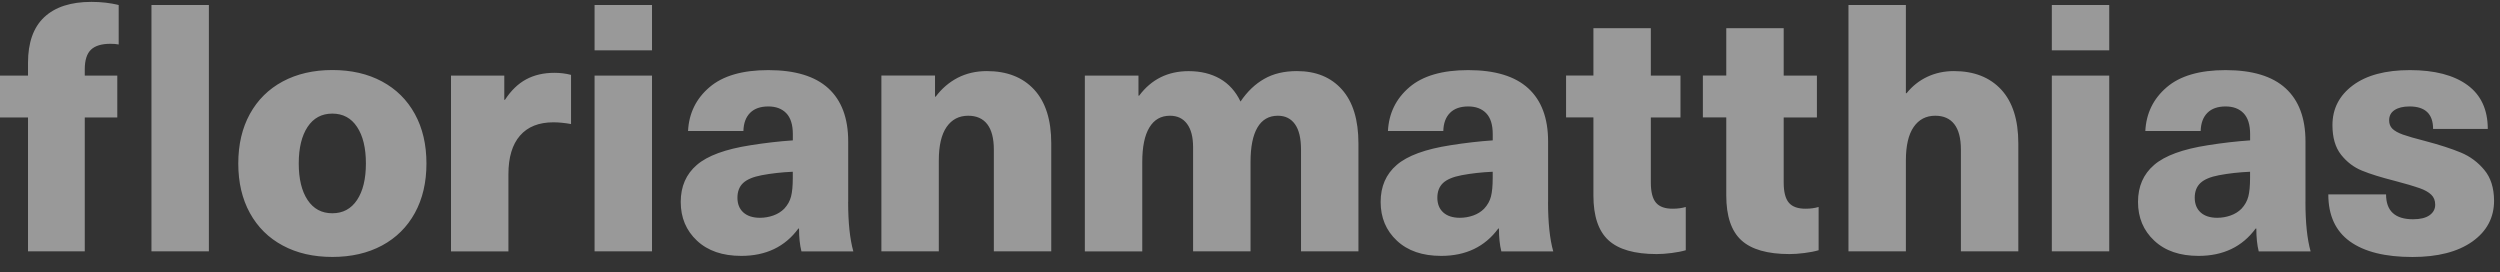<svg width="147" height="16" viewBox="0 0 147 16" fill="none" xmlns="http://www.w3.org/2000/svg">
<rect x="0" y="0" width="147" height="16" fill="#333333" stroke="none"/>
<path opacity="0.5" d="M5.371 0.111C5.953 0.111 6.49 0.173 6.979 0.295V2.615C6.843 2.586 6.679 2.575 6.49 2.575C5.973 2.575 5.594 2.691 5.351 2.92C5.108 3.151 4.984 3.536 4.984 4.078V4.445H6.897V6.906H4.984V14.778H1.647V6.906H0V4.445H1.647V3.694C1.647 2.502 1.966 1.606 2.602 1.01C3.241 0.411 4.165 0.111 5.371 0.111ZM8.906 14.778H12.282V0.295H8.906V14.778ZM24.394 6.703C24.849 7.531 25.075 8.5 25.075 9.613C25.075 10.726 24.849 11.695 24.394 12.523C23.939 13.351 23.295 13.987 22.462 14.436C21.628 14.883 20.654 15.108 19.543 15.108C18.43 15.108 17.458 14.885 16.625 14.436C15.791 13.99 15.147 13.351 14.692 12.523C14.237 11.695 14.011 10.726 14.011 9.613C14.011 8.5 14.237 7.531 14.692 6.703C15.147 5.875 15.791 5.239 16.625 4.79C17.458 4.344 18.433 4.118 19.543 4.118C20.656 4.118 21.628 4.341 22.462 4.79C23.295 5.237 23.939 5.875 24.394 6.703ZM21.515 9.61C21.515 8.703 21.343 7.986 20.995 7.463C20.651 6.94 20.165 6.68 19.54 6.68C18.916 6.68 18.433 6.94 18.085 7.463C17.741 7.986 17.566 8.7 17.566 9.61C17.566 10.52 17.738 11.235 18.085 11.758C18.43 12.28 18.916 12.54 19.54 12.54C20.165 12.54 20.648 12.28 20.995 11.758C21.343 11.235 21.515 10.52 21.515 9.61ZM30.932 4.669C30.458 4.926 30.045 5.327 29.692 5.869H29.652V4.445H26.519V14.781H29.895V10.243C29.895 9.254 30.121 8.497 30.576 7.974C31.031 7.452 31.684 7.192 32.54 7.192C32.851 7.192 33.198 7.226 33.577 7.293V4.403C33.266 4.321 32.938 4.282 32.599 4.282C31.964 4.282 31.407 4.412 30.932 4.669ZM34.961 2.959H38.338V0.295H34.961V2.959ZM34.961 14.778H38.338V4.445H34.961V14.778ZM49.871 11.871C49.871 13.091 49.973 14.06 50.176 14.781H47.125C47.029 14.402 46.983 13.953 46.983 13.439H46.944C46.158 14.509 45.039 15.046 43.587 15.046C42.488 15.046 41.621 14.75 40.982 14.151C40.344 13.555 40.027 12.794 40.027 11.873C40.027 10.964 40.344 10.24 40.974 9.698C41.604 9.155 42.658 8.768 44.138 8.539C44.991 8.404 45.819 8.308 46.619 8.254V7.887C46.619 7.33 46.489 6.921 46.232 6.655C45.975 6.389 45.621 6.259 45.175 6.259C44.715 6.259 44.358 6.384 44.107 6.635C43.856 6.887 43.723 7.243 43.712 7.703H40.457C40.51 6.658 40.931 5.802 41.717 5.129C42.502 4.457 43.655 4.123 45.175 4.123C46.749 4.123 47.924 4.479 48.704 5.191C49.484 5.903 49.874 6.946 49.874 8.313V11.871H49.871ZM46.616 10.099C45.966 10.127 45.356 10.195 44.785 10.303C44.282 10.399 43.921 10.551 43.697 10.76C43.474 10.969 43.361 11.258 43.361 11.625C43.361 11.992 43.477 12.28 43.706 12.489C43.938 12.698 44.263 12.806 44.684 12.806C44.955 12.806 45.215 12.761 45.466 12.673C45.718 12.585 45.929 12.453 46.108 12.277C46.311 12.06 46.447 11.82 46.514 11.554C46.582 11.289 46.616 10.927 46.616 10.466V10.099ZM58.028 4.18C57.389 4.18 56.819 4.313 56.31 4.575C55.801 4.841 55.372 5.211 55.019 5.683H54.979V4.443H51.826V14.778H55.202V9.429C55.202 8.562 55.355 7.907 55.66 7.466C55.965 7.025 56.389 6.805 56.931 6.805C57.42 6.805 57.793 6.971 58.05 7.302C58.307 7.635 58.438 8.133 58.438 8.797V14.778H61.814V8.432C61.814 7.048 61.478 5.994 60.808 5.268C60.136 4.542 59.209 4.18 58.028 4.18ZM76.257 4.18C75.511 4.18 74.87 4.332 74.336 4.638C73.799 4.943 73.336 5.386 72.943 5.971C72.658 5.375 72.254 4.926 71.734 4.629C71.211 4.33 70.598 4.183 69.892 4.183C68.671 4.183 67.702 4.663 66.981 5.626H66.942V4.445H63.789V14.781H67.165V9.531C67.165 8.636 67.303 7.957 67.583 7.497C67.86 7.036 68.264 6.805 68.793 6.805C69.228 6.805 69.561 6.963 69.798 7.282C70.036 7.601 70.154 8.059 70.154 8.655V14.778H73.531V9.531C73.531 8.636 73.666 7.957 73.938 7.497C74.209 7.036 74.61 6.805 75.138 6.805C75.573 6.805 75.907 6.971 76.144 7.302C76.382 7.635 76.5 8.133 76.5 8.797V14.778H79.876V8.432C79.876 7.048 79.554 5.994 78.91 5.268C78.266 4.542 77.382 4.18 76.257 4.18ZM91.025 11.871C91.025 13.091 91.127 14.06 91.331 14.781H88.279C88.183 14.402 88.138 13.953 88.138 13.439H88.098C87.31 14.509 86.191 15.046 84.742 15.046C83.643 15.046 82.775 14.75 82.137 14.151C81.498 13.555 81.182 12.794 81.182 11.873C81.182 10.964 81.498 10.24 82.128 9.698C82.758 9.155 83.812 8.768 85.293 8.539C86.146 8.404 86.974 8.308 87.773 8.254V7.887C87.773 7.33 87.644 6.921 87.386 6.655C87.129 6.389 86.776 6.259 86.33 6.259C85.869 6.259 85.513 6.384 85.262 6.635C85.01 6.887 84.877 7.243 84.866 7.703H81.611C81.665 6.658 82.086 5.802 82.871 5.129C83.657 4.457 84.81 4.123 86.33 4.123C87.903 4.123 89.079 4.479 89.859 5.191C90.638 5.903 91.028 6.946 91.028 8.313V11.871H91.025ZM87.771 10.099C87.121 10.127 86.51 10.195 85.94 10.303C85.437 10.399 85.075 10.551 84.852 10.76C84.629 10.969 84.516 11.258 84.516 11.625C84.516 11.992 84.632 12.28 84.861 12.489C85.092 12.698 85.417 12.806 85.838 12.806C86.109 12.806 86.369 12.761 86.621 12.673C86.872 12.585 87.084 12.453 87.262 12.277C87.465 12.06 87.601 11.82 87.669 11.554C87.737 11.289 87.771 10.927 87.771 10.466V10.099ZM97.374 11.921C97.171 11.684 97.069 11.289 97.069 10.732V6.906H98.812V4.445H97.069V1.657H93.693V4.443H92.085V6.904H93.693V11.501C93.693 12.707 93.987 13.583 94.577 14.125C95.168 14.668 96.114 14.939 97.414 14.939C97.671 14.939 97.962 14.919 98.29 14.877C98.614 14.837 98.894 14.781 99.123 14.713V12.17C98.891 12.238 98.643 12.272 98.371 12.272C97.908 12.277 97.578 12.159 97.374 11.921ZM105.186 11.921C104.983 11.684 104.881 11.289 104.881 10.732V6.906H106.834V4.445H104.881V1.657H101.505V4.443H100.129V6.904H101.505V11.501C101.505 12.707 101.799 13.583 102.389 14.125C102.98 14.668 103.926 14.939 105.226 14.939C105.482 14.939 105.774 14.919 106.102 14.877C106.426 14.837 106.706 14.781 106.935 14.713V12.17C106.704 12.238 106.455 12.272 106.183 12.272C105.723 12.277 105.389 12.159 105.186 11.921ZM114.892 4.18C114.321 4.18 113.8 4.293 113.326 4.516C112.851 4.739 112.445 5.061 112.106 5.482H112.066V0.295H108.69V14.778H112.066V9.429C112.066 8.562 112.219 7.907 112.524 7.466C112.829 7.025 113.253 6.805 113.795 6.805C114.284 6.805 114.657 6.971 114.914 7.302C115.172 7.635 115.301 8.133 115.301 8.797V14.778H118.677V8.432C118.677 7.048 118.341 5.994 117.672 5.268C116.996 4.542 116.069 4.18 114.892 4.18ZM120.647 2.959H124.023V0.295H120.647V2.959ZM120.647 14.778H124.023V4.445H120.647V14.778ZM135.56 11.871C135.56 13.091 135.661 14.06 135.864 14.781H132.813C132.717 14.402 132.672 13.953 132.672 13.439H132.632C131.844 14.509 130.724 15.046 129.276 15.046C128.176 15.046 127.309 14.75 126.671 14.151C126.032 13.555 125.715 12.794 125.715 11.873C125.715 10.964 126.032 10.24 126.662 9.698C127.292 9.155 128.346 8.768 129.827 8.539C130.679 8.404 131.508 8.308 132.307 8.254V7.887C132.307 7.33 132.177 6.921 131.92 6.655C131.663 6.389 131.31 6.259 130.864 6.259C130.403 6.259 130.047 6.384 129.795 6.635C129.544 6.887 129.411 7.243 129.399 7.703H126.145C126.198 6.658 126.619 5.802 127.405 5.129C128.191 4.457 129.343 4.123 130.864 4.123C132.437 4.123 133.612 4.479 134.393 5.191C135.172 5.903 135.562 6.946 135.562 8.313V11.871H135.56ZM132.304 10.099C131.655 10.127 131.044 10.195 130.473 10.303C129.97 10.399 129.609 10.551 129.386 10.76C129.163 10.969 129.05 11.258 129.05 11.625C129.05 11.992 129.166 12.28 129.394 12.489C129.626 12.698 129.95 12.806 130.371 12.806C130.643 12.806 130.903 12.761 131.154 12.673C131.406 12.585 131.618 12.453 131.796 12.277C131.999 12.06 132.134 11.82 132.202 11.554C132.27 11.289 132.304 10.927 132.304 10.466V10.099ZM146.075 9.989C145.697 9.534 145.239 9.195 144.702 8.972C144.166 8.749 143.465 8.52 142.598 8.291C142.015 8.141 141.58 8.017 141.294 7.915C141.01 7.813 140.803 7.697 140.673 7.57C140.543 7.44 140.481 7.277 140.481 7.073C140.481 6.816 140.585 6.615 140.797 6.474C141.01 6.333 141.303 6.259 141.682 6.259C142.603 6.259 143.066 6.7 143.066 7.582H146.281C146.281 6.443 145.88 5.581 145.081 4.999C144.281 4.417 143.154 4.123 141.704 4.123C140.266 4.123 139.147 4.423 138.348 5.019C137.549 5.615 137.148 6.395 137.148 7.358C137.148 8.09 137.316 8.669 137.656 9.099C137.995 9.526 138.404 9.839 138.887 10.034C139.368 10.232 140.009 10.43 140.808 10.633C141.473 10.808 141.959 10.952 142.263 11.06C142.569 11.167 142.801 11.297 142.956 11.447C143.112 11.597 143.19 11.791 143.19 12.037C143.19 12.294 143.077 12.501 142.854 12.659C142.631 12.814 142.309 12.893 141.888 12.893C140.831 12.893 140.3 12.405 140.3 11.43H136.905C136.905 12.665 137.328 13.586 138.175 14.196C139.024 14.806 140.247 15.111 141.849 15.111C143.34 15.111 144.513 14.809 145.369 14.207C146.222 13.602 146.651 12.8 146.651 11.797C146.646 11.043 146.454 10.441 146.075 9.989Z" fill="white"/>
</svg>
